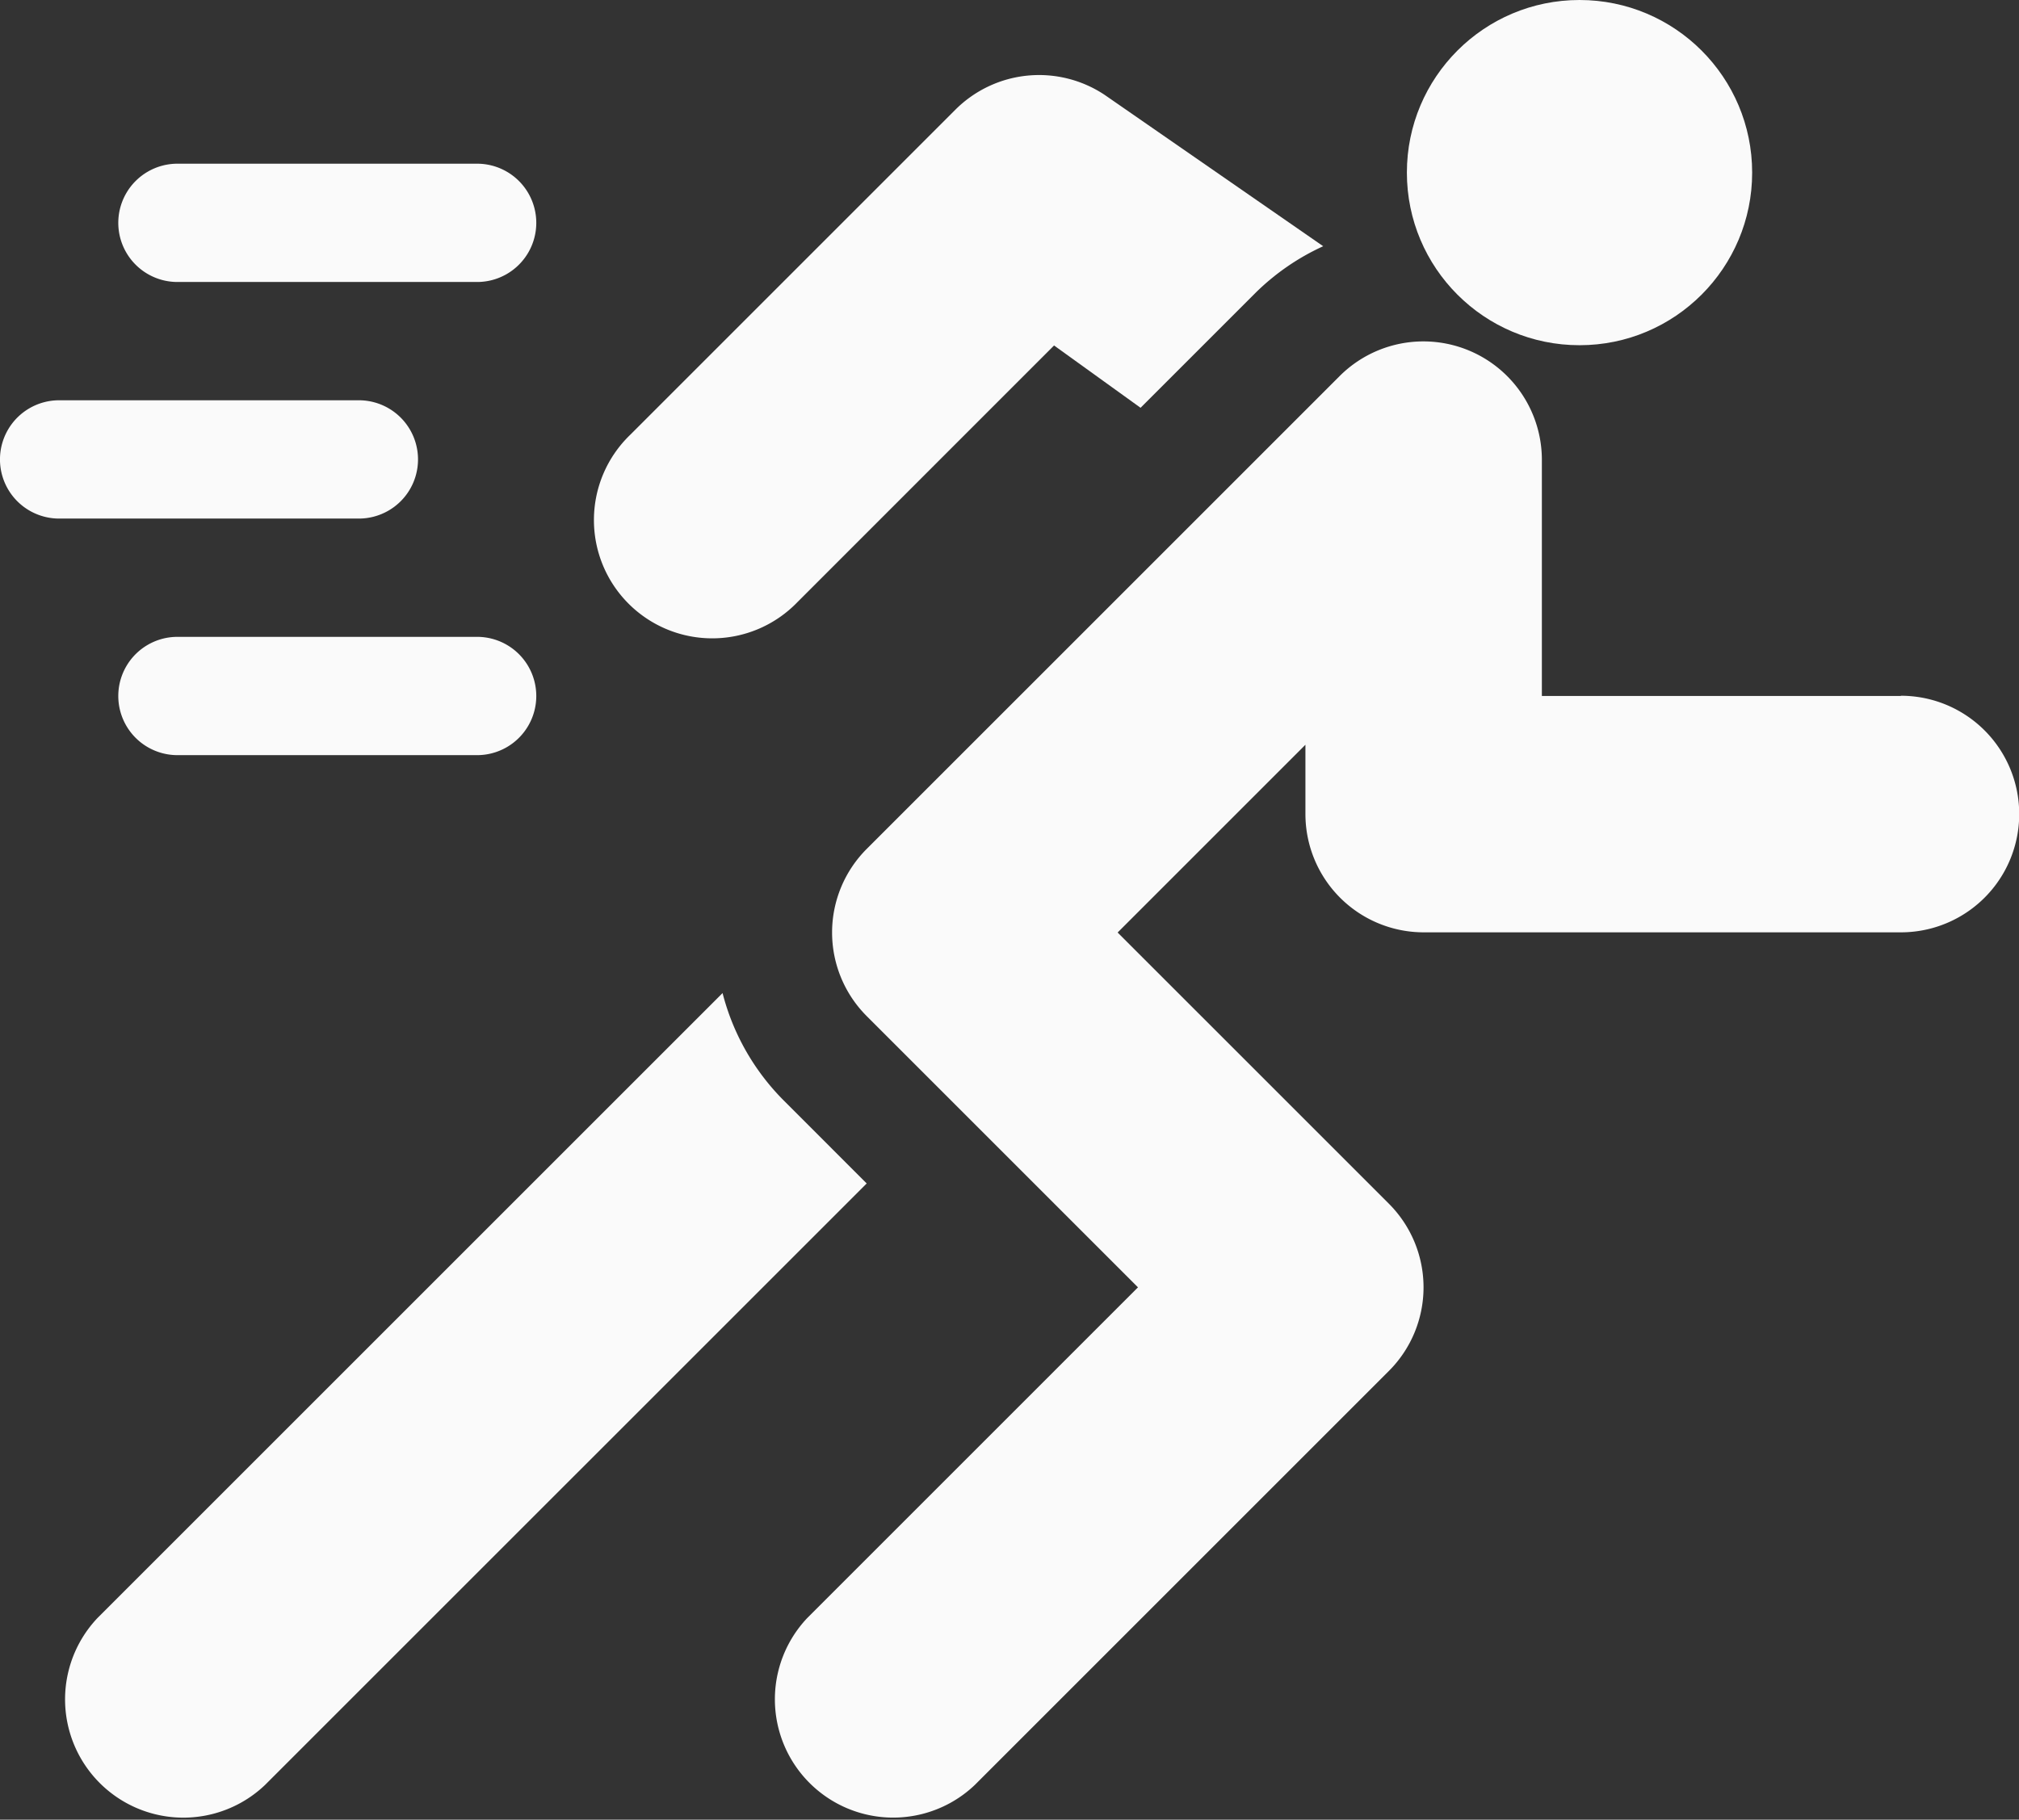 <svg xmlns="http://www.w3.org/2000/svg" width="46.23" height="41.673" viewBox="0 0 46.23 41.673">
  <rect x="0" y="0" width="46.23" height="41.673" fill="#333333" stroke="none"/>
  <g id="sport" transform="translate(0 0)">
    <g id="Group_14935" data-name="Group 14935" transform="translate(2.709 3.749)">
      <g id="Group_14934" data-name="Group 14934">
        <path id="Path_349" data-name="Path 349" d="M38.217,68.5H31.354a1.354,1.354,0,0,0,0,2.709h6.862a1.354,1.354,0,1,0,0-2.709Z" transform="translate(-30 -68.5)" fill="#fafafa"/>
      </g>
    </g>
    <g id="Group_14937" data-name="Group 14937" transform="translate(2.709 14.585)">
      <g id="Group_14936" data-name="Group 14936">
        <path id="Path_350" data-name="Path 350" d="M38.217,188.5H31.354a1.354,1.354,0,0,0,0,2.709h6.862a1.354,1.354,0,1,0,0-2.709Z" transform="translate(-30 -188.5)" fill="#fafafa"/>
      </g>
    </g>
    <g id="Group_14939" data-name="Group 14939" transform="translate(0 9.167)">
      <g id="Group_14938" data-name="Group 14938">
        <path id="Path_351" data-name="Path 351" d="M8.217,128.5H1.354a1.354,1.354,0,1,0,0,2.709H8.217a1.354,1.354,0,1,0,0-2.709Z" transform="translate(0 -128.5)" fill="#fafafa"/>
      </g>
    </g>
    <g id="Group_14941" data-name="Group 14941" transform="translate(17.698 7.811)">
      <g id="Group_14940" data-name="Group 14940">
        <path id="Path_352" data-name="Path 352" d="M221.824,121.605h-8.217v-5.418a2.713,2.713,0,0,0-4.625-1.914l-10.834,10.834a2.708,2.708,0,0,0,0,3.83l6.211,6.211-7.566,7.566a2.709,2.709,0,0,0,3.83,3.83l9.481-9.481a2.708,2.708,0,0,0,0-3.83l-6.211-6.211,4.3-4.3v1.587a2.709,2.709,0,0,0,2.709,2.709h10.926a2.709,2.709,0,1,0,0-5.418Z" transform="translate(-196 -113.477)" fill="#fafafa"/>
      </g>
    </g>
    <g id="Group_14943" data-name="Group 14943" transform="translate(13.634 1.718)">
      <g id="Group_14942" data-name="Group 14942">
        <path id="Path_353" data-name="Path 353" d="M162.659,46.461a2.71,2.71,0,0,0-3.418.339l-7.449,7.449a2.709,2.709,0,1,0,3.831,3.83L161.5,52.2l1.981,1.427,2.646-2.646a5.387,5.387,0,0,1,1.536-1.054Z" transform="translate(-150.999 -46.006)" fill="#fafafa"/>
      </g>
    </g>
    <g id="Group_14945" data-name="Group 14945" transform="translate(1.445 22.743)">
      <g id="Group_14944" data-name="Group 14944">
        <path id="Path_354" data-name="Path 354" d="M32.485,281.294A5.369,5.369,0,0,1,31.1,278.85L16.793,293.156a2.709,2.709,0,0,0,3.83,3.83L34.4,283.21Z" transform="translate(-16 -278.85)" fill="#fafafa"/>
      </g>
    </g>
    <g id="Group_14947" data-name="Group 14947" transform="translate(32.214 0)">
      <g id="Group_14946" data-name="Group 14946" transform="translate(0 0)">
        <circle id="Ellipse_30" data-name="Ellipse 30" cx="3.953" cy="3.953" r="3.953" fill="#fafafa"/>
      </g>
    </g>
  </g>
</svg>
